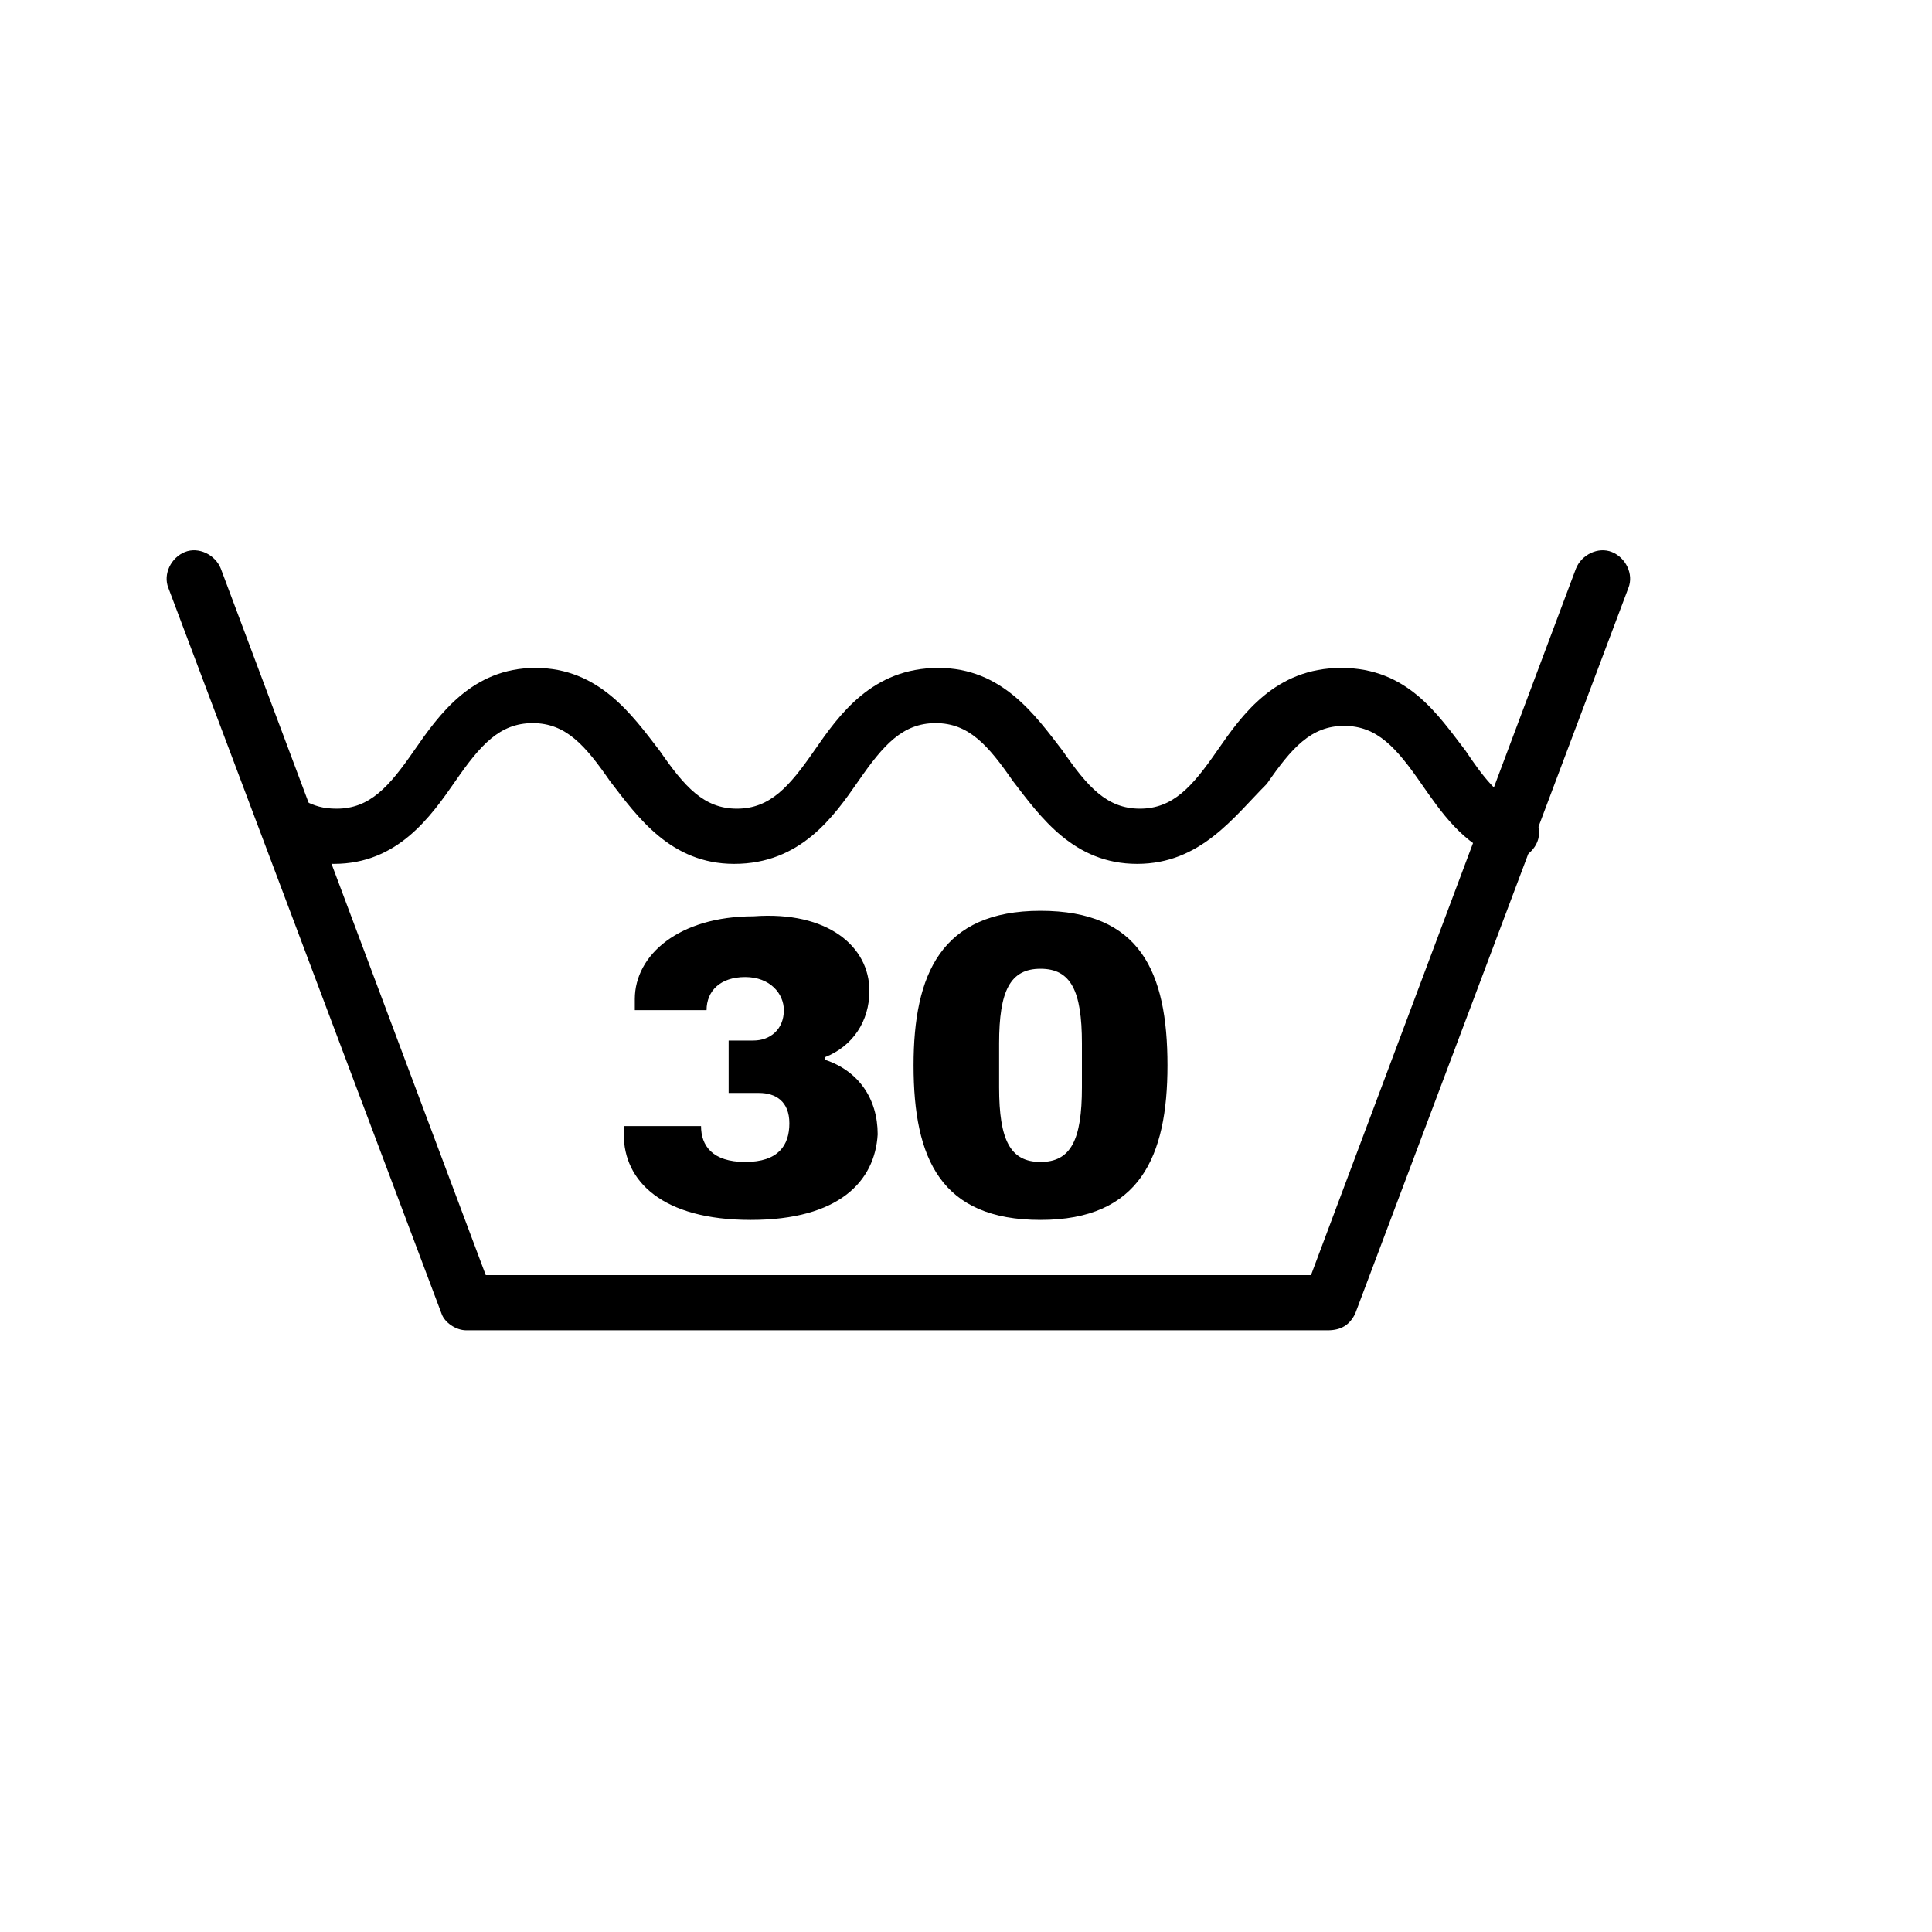 <?xml version="1.0" encoding="UTF-8"?>
<!-- Generator: Adobe Illustrator 24.0.1, SVG Export Plug-In . SVG Version: 6.00 Build 0)  -->
<svg xmlns="http://www.w3.org/2000/svg" xmlns:xlink="http://www.w3.org/1999/xlink" version="1.1" id="Calque_1" x="0px" y="0px" viewBox="0 0 70 70" style="enable-background:new 0 0 70 70;" xml:space="preserve">
<g>
	<path d="M48.1,48.2H16.9c-0.4,0-0.8-0.3-0.9-0.6L6.1,21.3c-0.2-0.5,0.1-1.1,0.6-1.3c0.5-0.2,1.1,0.1,1.3,0.6l9.6,25.6h29.9   l9.6-25.6c0.2-0.5,0.8-0.8,1.3-0.6c0.5,0.2,0.8,0.8,0.6,1.3l-9.9,26.3C48.9,48,48.6,48.2,48.1,48.2z"></path>
	<path d="M41.2,31.3c-2.3,0-3.5-1.7-4.5-3c-0.9-1.3-1.6-2.1-2.8-2.1c-1.2,0-1.9,0.8-2.8,2.1c-0.9,1.3-2.1,3-4.5,3   c-2.3,0-3.5-1.7-4.5-3c-0.9-1.3-1.6-2.1-2.8-2.1c-1.2,0-1.9,0.8-2.8,2.1c-0.9,1.3-2.1,3-4.4,3c-0.8,0-1.6-0.2-2.2-0.6   c-0.5-0.3-0.6-0.9-0.3-1.4c0.3-0.5,0.9-0.6,1.4-0.3c0.4,0.2,0.7,0.3,1.2,0.3c1.2,0,1.9-0.8,2.8-2.1c0.9-1.3,2.1-3,4.4-3   c2.3,0,3.5,1.7,4.5,3c0.9,1.3,1.6,2.1,2.8,2.1c1.2,0,1.9-0.8,2.8-2.1c0.9-1.3,2.1-3,4.5-3c2.3,0,3.5,1.7,4.5,3   c0.9,1.3,1.6,2.1,2.8,2.1c1.2,0,1.9-0.8,2.8-2.1c0.9-1.3,2.1-3,4.5-3s3.5,1.7,4.5,3c0.6,0.9,1.2,1.7,2,2c0.5,0.2,0.8,0.8,0.6,1.3   c-0.2,0.5-0.8,0.8-1.3,0.6c-1.4-0.5-2.2-1.7-2.9-2.7c-0.9-1.3-1.6-2.1-2.8-2.1c-1.2,0-1.9,0.8-2.8,2.1   C44.7,29.6,43.5,31.3,41.2,31.3z"></path>
	<path d="M31.5,35.9c0,1.1-0.6,2-1.6,2.4v0.1c1.2,0.4,1.9,1.4,1.9,2.7c-0.1,1.7-1.4,3.1-4.6,3.1c-3.2,0-4.6-1.4-4.6-3.1v-0.3h2.8   c0,0.7,0.4,1.3,1.6,1.3c1.2,0,1.6-0.6,1.6-1.4c0-0.8-0.5-1.1-1.1-1.1h-1.1v-1.9h0.9c0.6,0,1.1-0.4,1.1-1.1c0-0.6-0.5-1.2-1.4-1.2   c-0.9,0-1.4,0.5-1.4,1.2H23v-0.4c0-1.6,1.6-3,4.3-3C30,33,31.5,34.3,31.5,35.9z M42.3,38.6c0,3.3-1,5.6-4.6,5.6s-4.6-2.2-4.6-5.6   c0-3.3,1-5.6,4.6-5.6S42.3,35.2,42.3,38.6z M36.2,37.8v1.6c0,1.9,0.4,2.7,1.5,2.7c1.1,0,1.5-0.8,1.5-2.7v-1.6   c0-1.9-0.4-2.7-1.5-2.7C36.6,35.1,36.2,35.9,36.2,37.8z"></path>
</g>
</svg>
